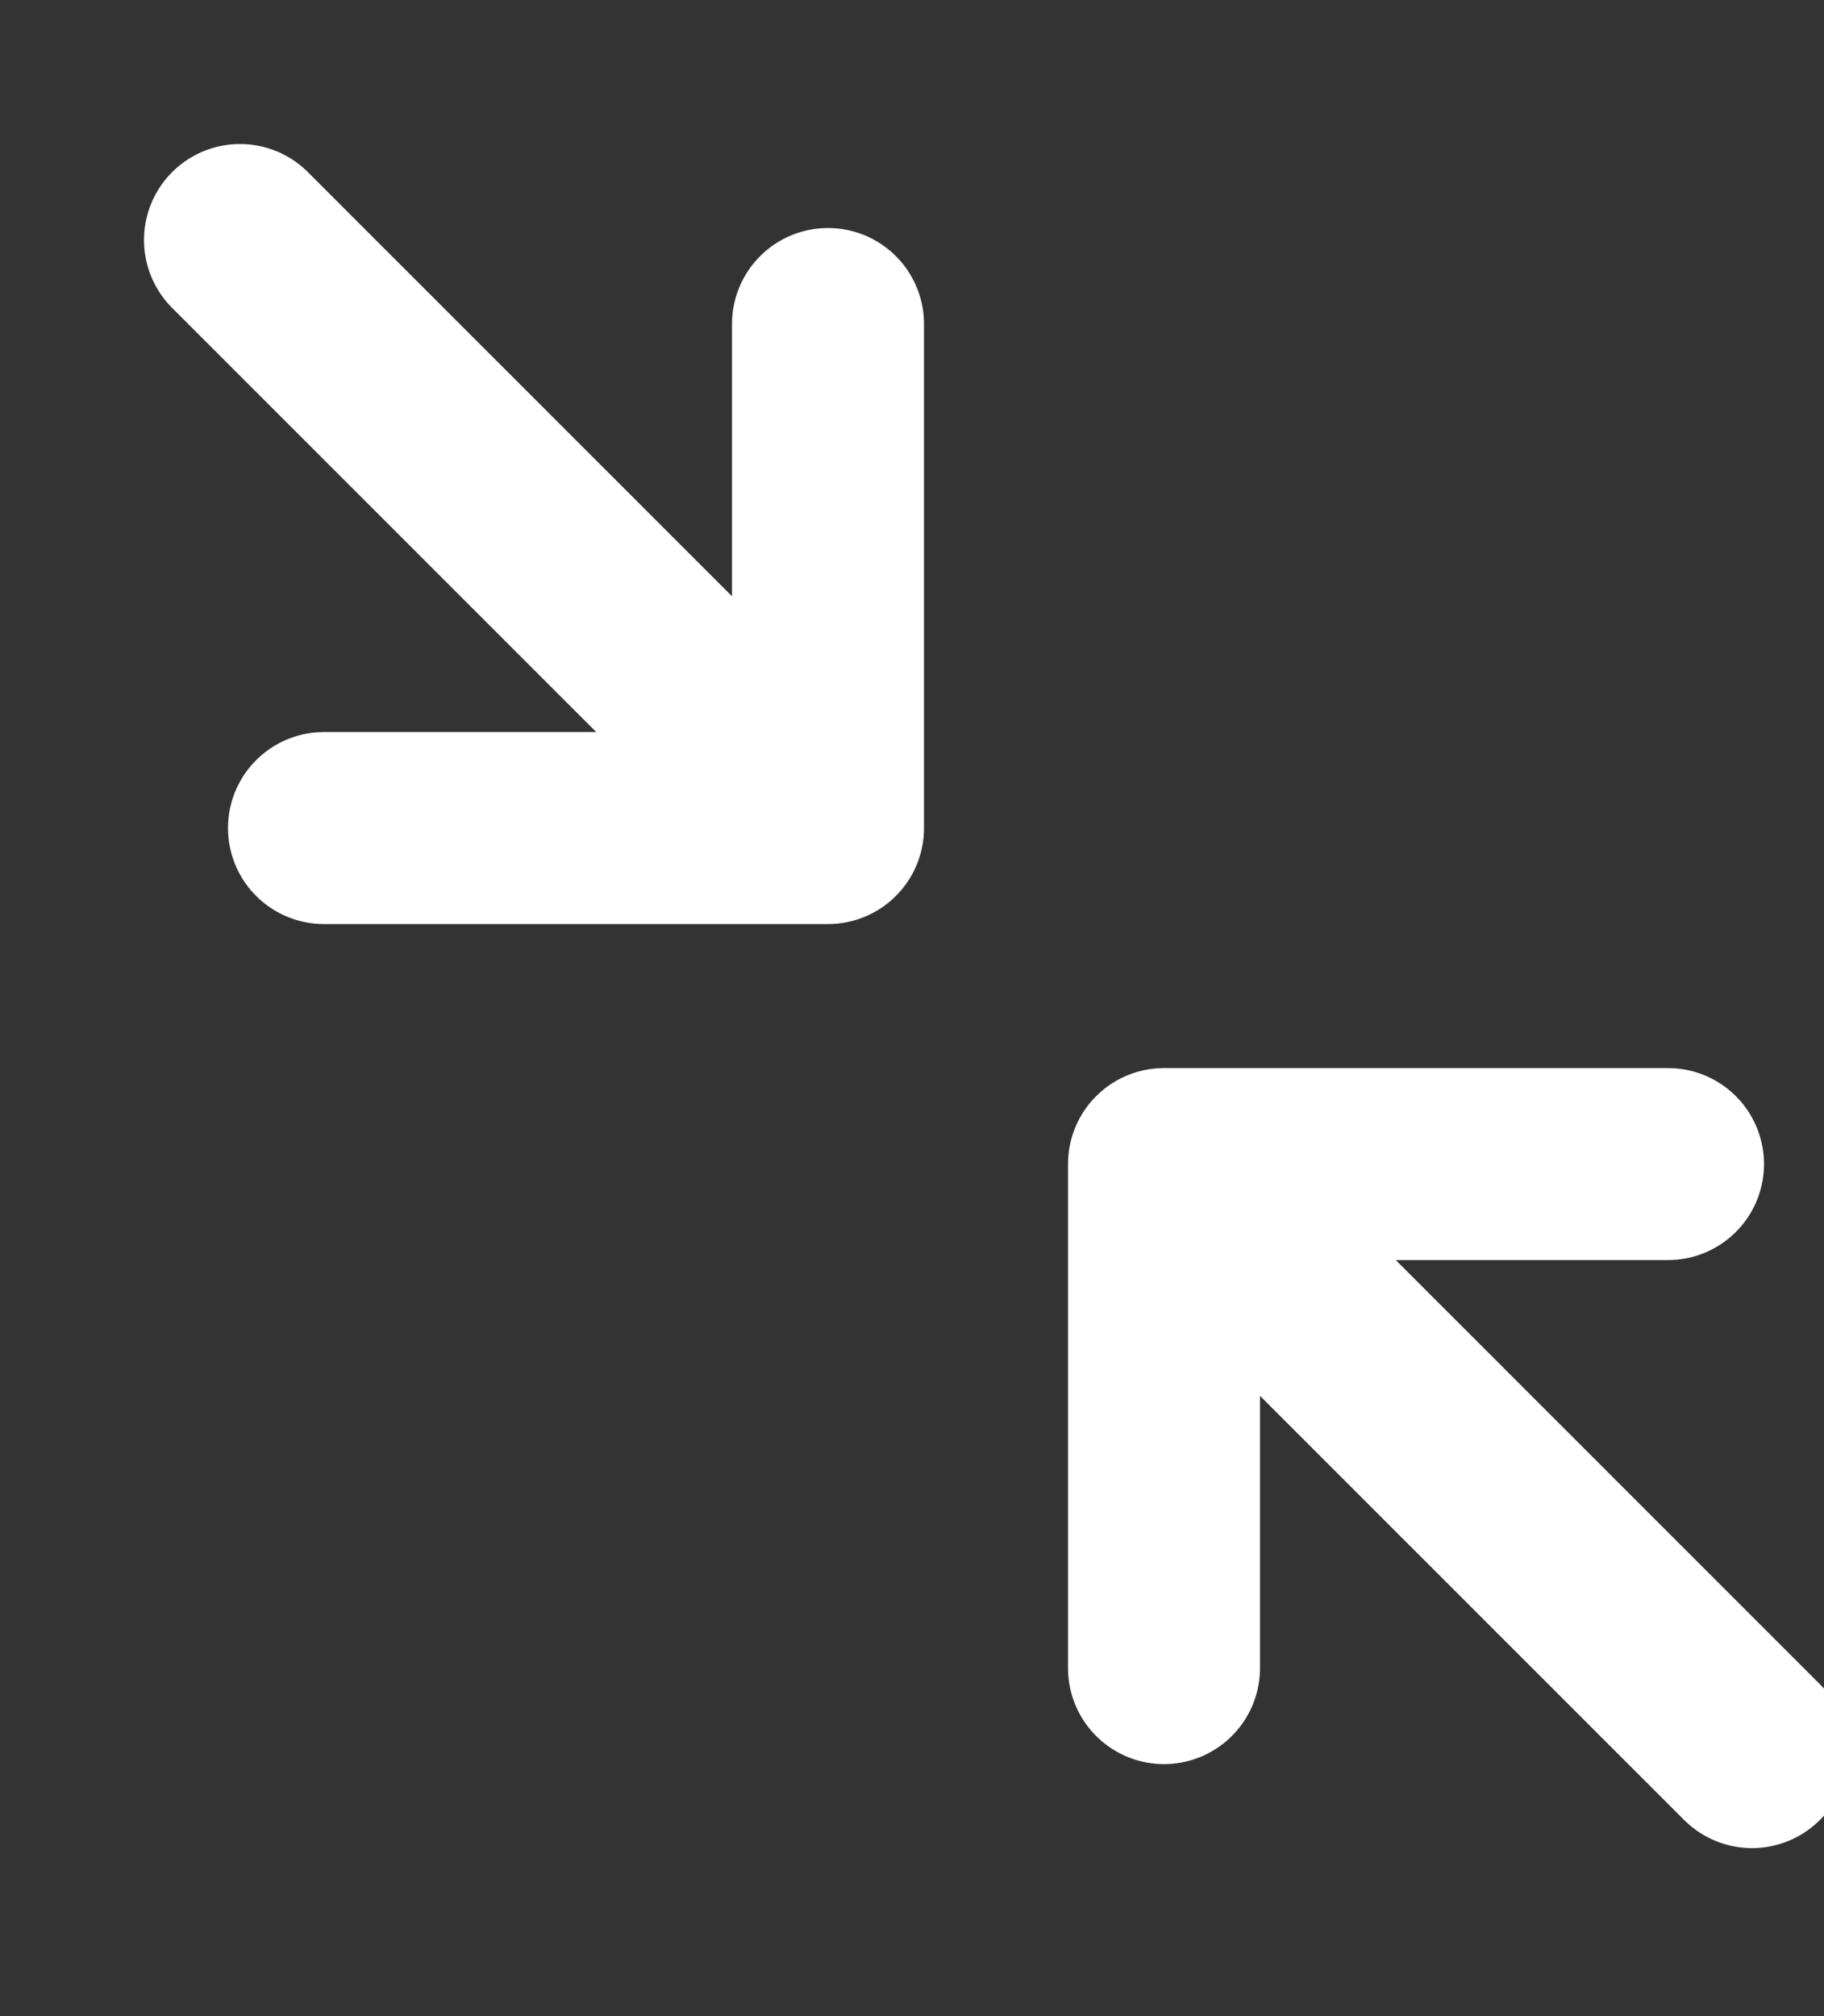 <svg width="38" height="42" viewBox="0 0 38 42" fill="none" xmlns="http://www.w3.org/2000/svg">
<rect x="0" y="0" width="38" height="42" fill="#333333" stroke="none"/>
<g clip-path="url(#clip0_812_132)">
<path d="M24.25 24.25L36.5 36.5M24.25 24.25H34.75M24.25 24.25V34.75M5 5L17.25 17.25M17.25 17.25V6.75M17.25 17.25H6.75" stroke="white" stroke-width="4" stroke-linecap="round" stroke-linejoin="round"/>
</g>
<defs>
<clipPath id="clip0_812_132">
<rect width="38" height="41.5" fill="white" transform="matrix(1 0 0 -1 0 41.5)"/>
</clipPath>
</defs>
</svg>
